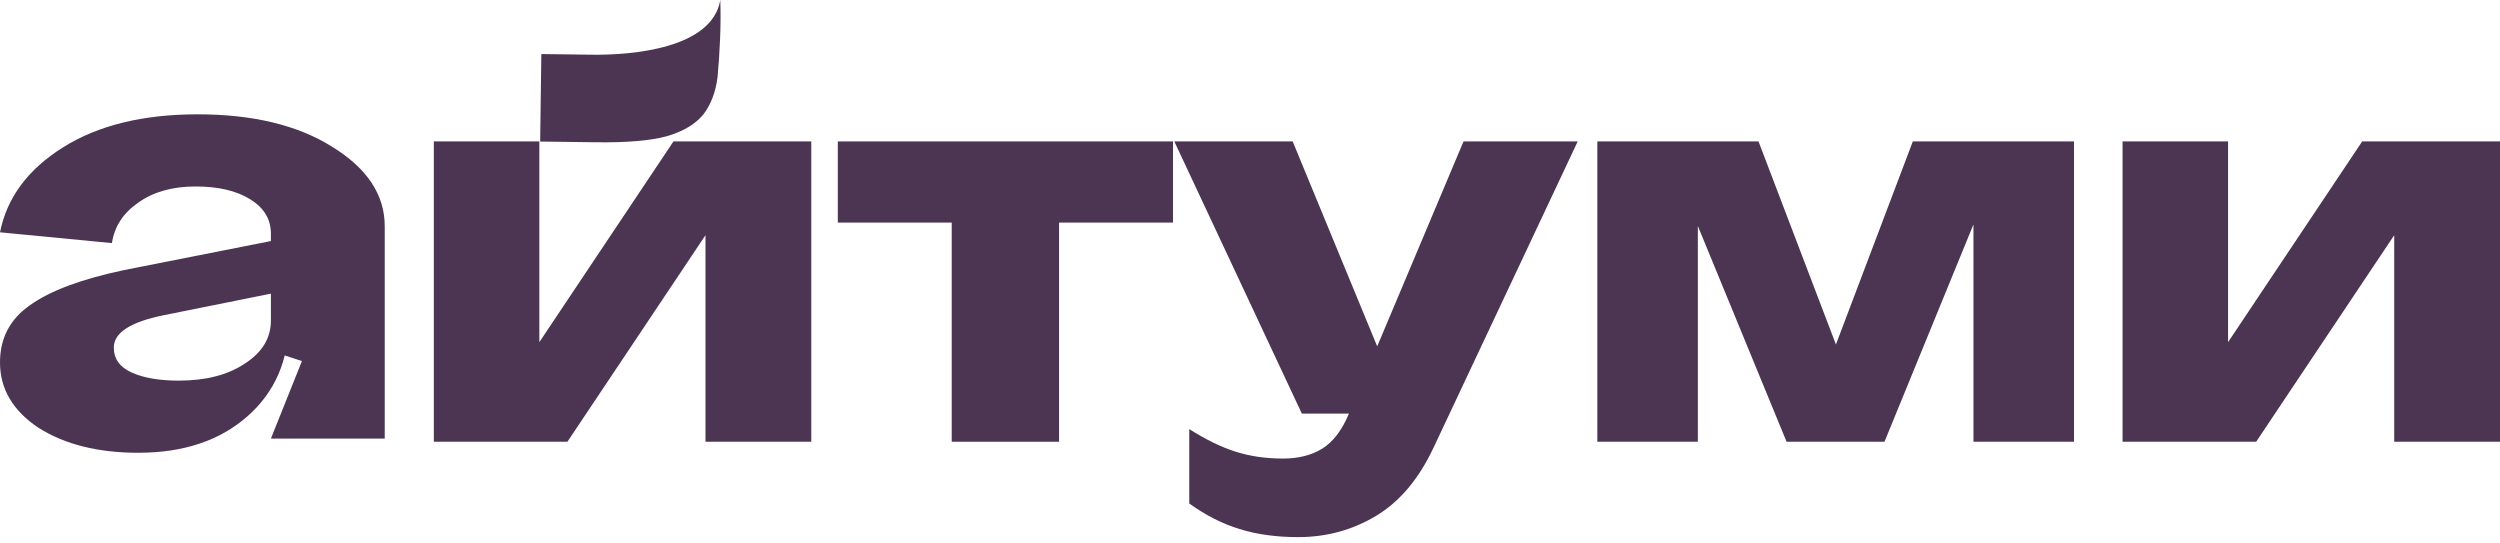 <svg width="92" height="20" viewBox="0 0 92 20" fill="none" xmlns="http://www.w3.org/2000/svg">
<path d="M4.188 12.791C4.188 13.205 4.408 13.511 4.846 13.709C5.285 13.908 5.862 14.007 6.577 14.007C7.569 14.007 8.377 13.8 9 13.387C9.646 12.973 9.969 12.444 9.969 11.799H10.627C10.627 13.254 10.119 14.429 9.104 15.322C8.088 16.215 6.75 16.662 5.088 16.662C3.612 16.662 2.388 16.356 1.419 15.744C0.473 15.115 0 14.313 0 13.337C0 12.444 0.369 11.741 1.108 11.228C1.846 10.699 3 10.269 4.569 9.938L9.969 8.871V10.806L6.023 11.6C4.8 11.848 4.188 12.245 4.188 12.791ZM14.158 16.14H9.969L11.111 13.287L9.969 12.915V8.598C9.969 8.069 9.715 7.647 9.208 7.333C8.7 7.019 8.031 6.862 7.2 6.862C6.346 6.862 5.642 7.06 5.088 7.457C4.535 7.837 4.212 8.334 4.119 8.946L0 8.549C0.254 7.275 1.027 6.233 2.319 5.423C3.612 4.612 5.262 4.207 7.269 4.207C9.3 4.207 10.95 4.604 12.219 5.398C13.511 6.192 14.158 7.168 14.158 8.325V16.14Z" fill="#4B3553"/>
<path d="M30.831 5.204H43.166V8.191H38.974V16.256H35.023V8.191H30.831V5.204Z" fill="#4B3553"/>
<path d="M53.858 5.204H58.06L52.757 16.468C52.216 17.622 51.511 18.46 50.642 18.982C49.773 19.505 48.816 19.766 47.773 19.766C46.968 19.766 46.247 19.666 45.609 19.466C44.978 19.273 44.364 18.96 43.765 18.528V15.791C44.376 16.178 44.946 16.456 45.474 16.623C46.002 16.791 46.582 16.875 47.213 16.875C47.786 16.875 48.269 16.752 48.662 16.507C49.055 16.262 49.377 15.843 49.628 15.25L49.637 15.221H47.908L43.214 5.204H47.57L50.681 12.746L53.858 5.204Z" fill="#4B3553"/>
<path d="M67.562 12.678L70.392 5.204H76.323V16.256H72.623V8.259L69.349 16.256H65.746L62.481 8.317V16.256H58.782V5.204H64.713L67.562 12.678Z" fill="#4B3553"/>
<path d="M81.993 12.591L86.929 5.204H92V16.256H88.107V8.656L83.027 16.256H78.11V5.204H81.993V12.591Z" fill="#4B3553"/>
<path d="M21.775 2.013C23.281 2.033 26.206 1.782 26.507 0C26.539 0.935 26.489 1.91 26.406 2.838C26.336 3.388 26.163 3.845 25.886 4.208C25.588 4.572 25.135 4.841 24.526 5.017C23.917 5.178 23.058 5.251 21.949 5.236L19.878 5.209L19.921 1.989L21.775 2.013Z" fill="#4B3553"/>
<path d="M19.848 12.591L24.784 5.204H29.855V16.256H25.962V8.655L20.881 16.256H15.965V5.204H19.848V12.591Z" fill="#4B3553"/>
</svg>
